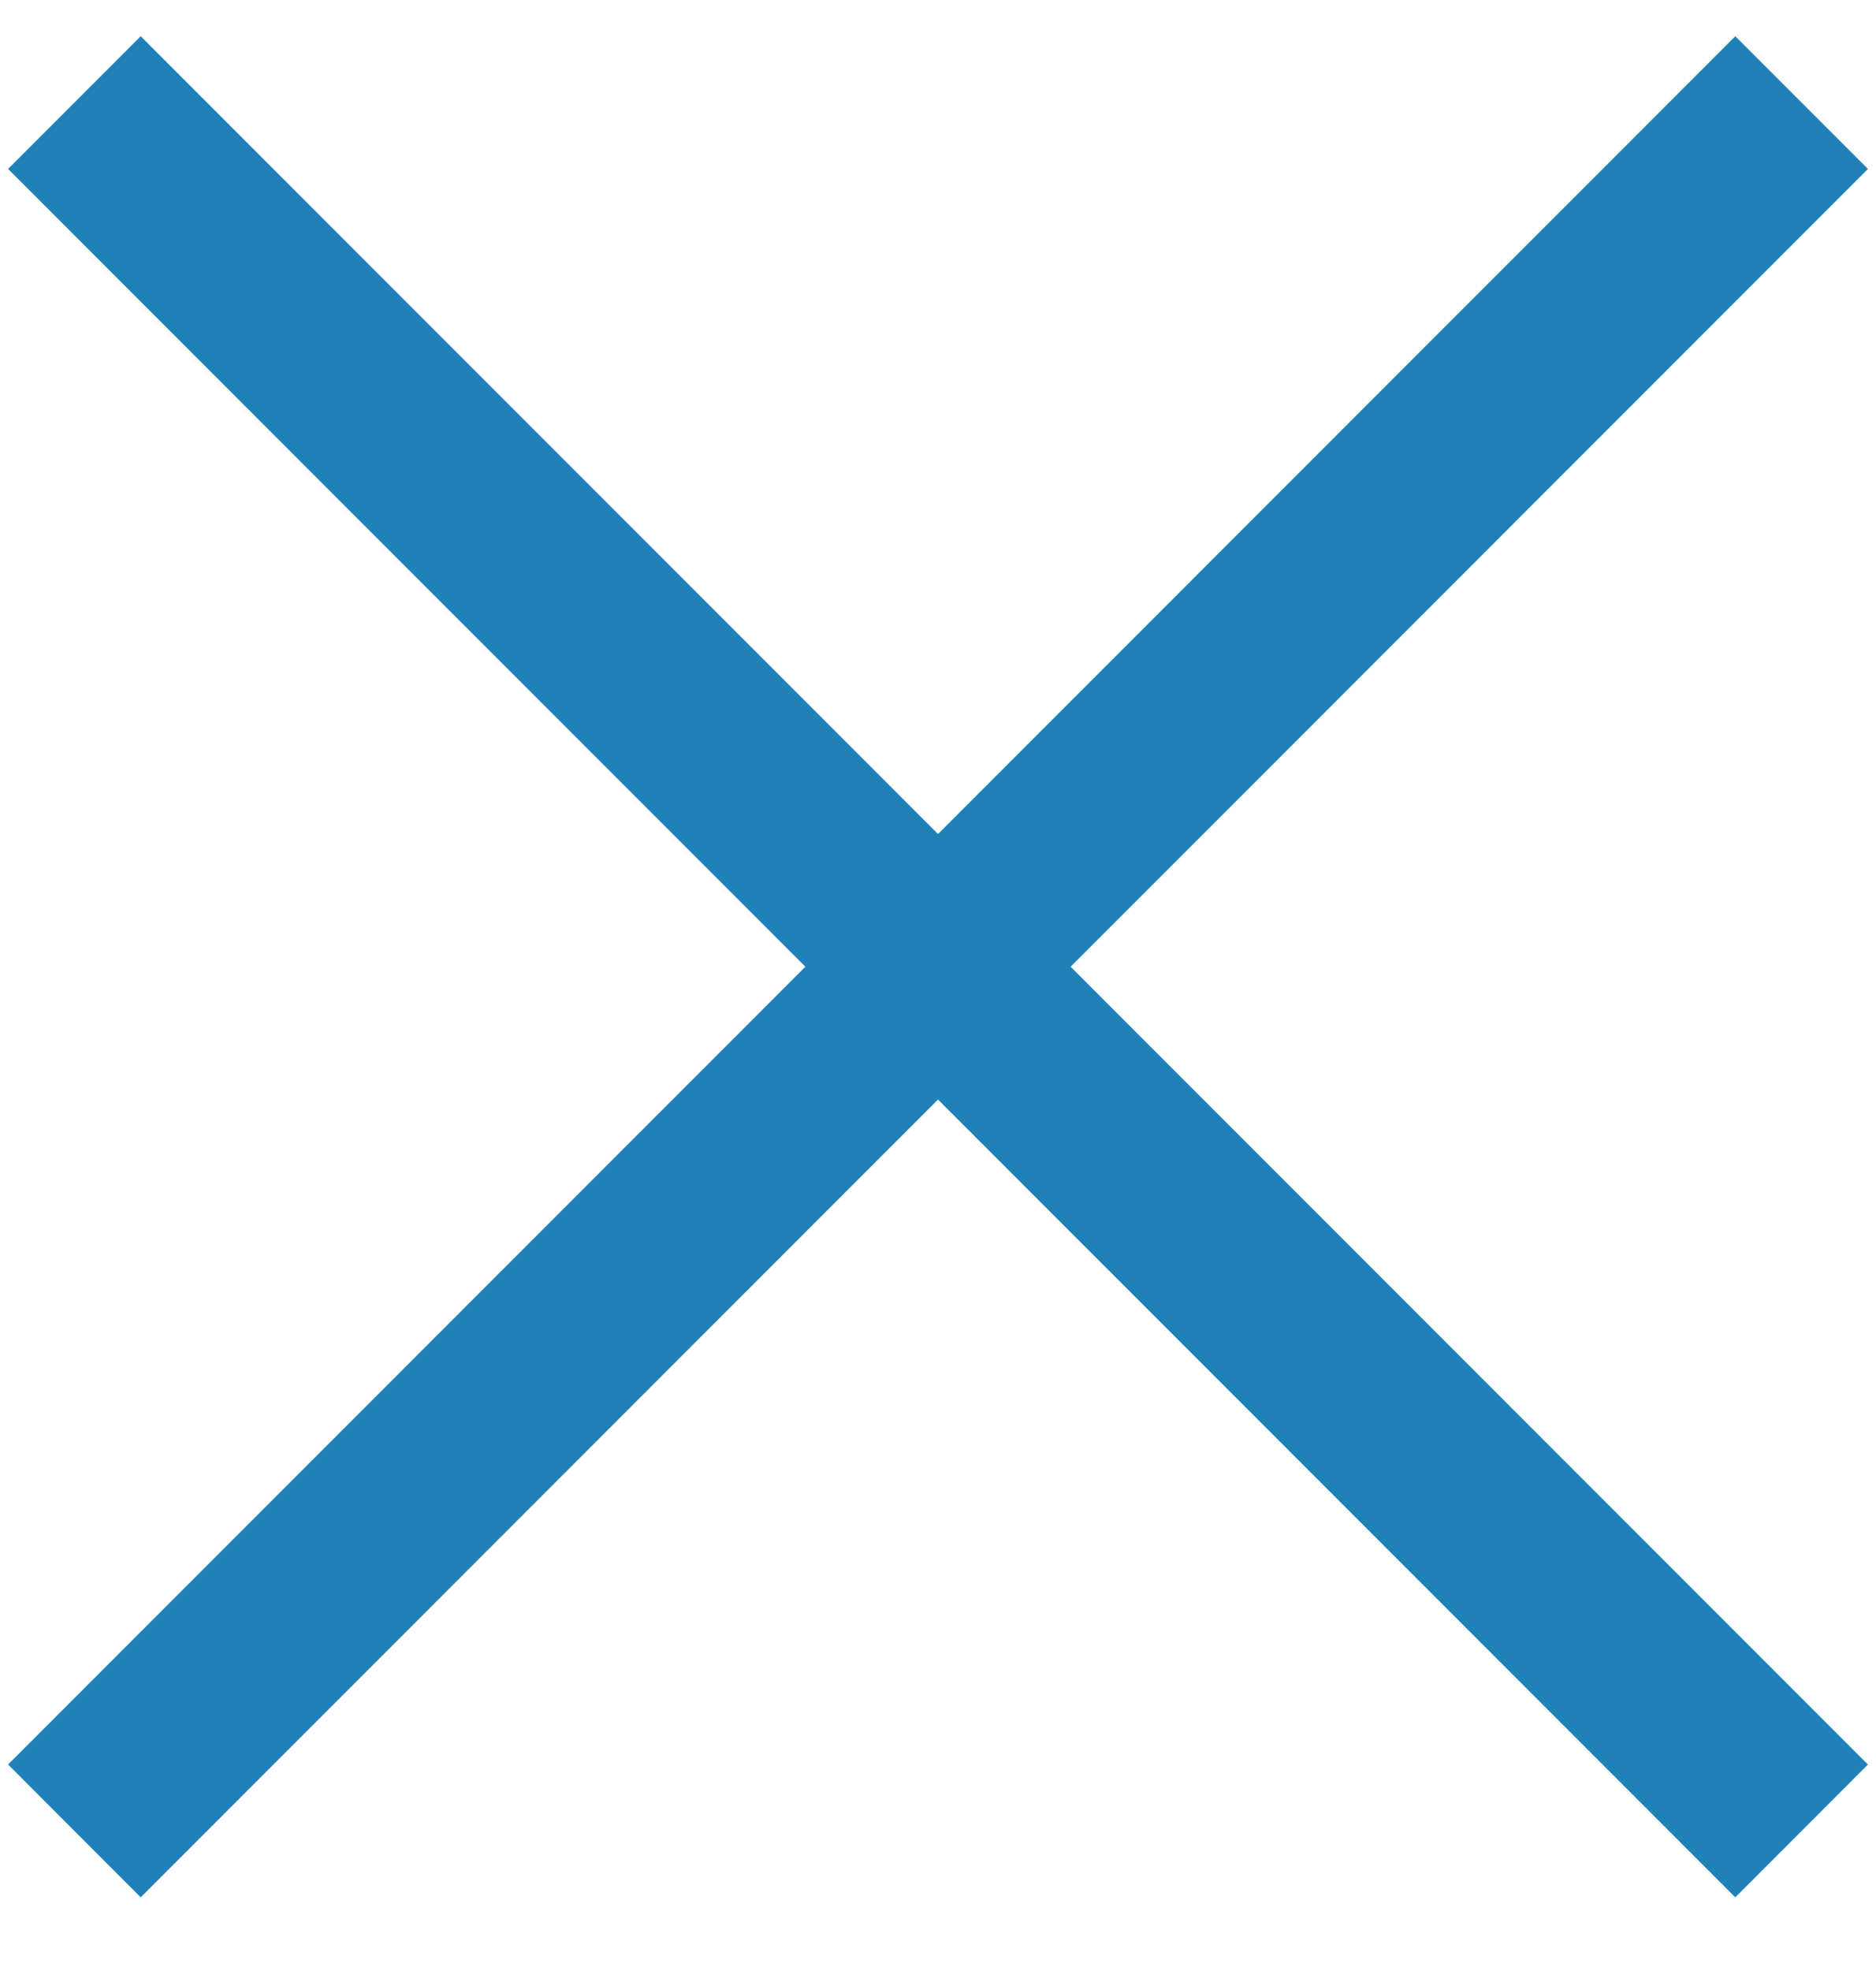 <svg width="20" height="21" viewBox="0 0 20 21" fill="none" xmlns="http://www.w3.org/2000/svg">
<path fill-rule="evenodd" clip-rule="evenodd" d="M1.5 0.386L2.207 1.093L10 8.886L17.793 1.093L18.5 0.386L19.914 1.8L19.207 2.507L11.414 10.3L19.207 18.093L19.914 18.8L18.5 20.215L17.793 19.508L10 11.715L2.207 19.508L1.5 20.215L0.086 18.8L0.793 18.093L8.586 10.3L0.793 2.507L0.086 1.8L1.5 0.386Z" fill="#2081B9"/>
</svg>
